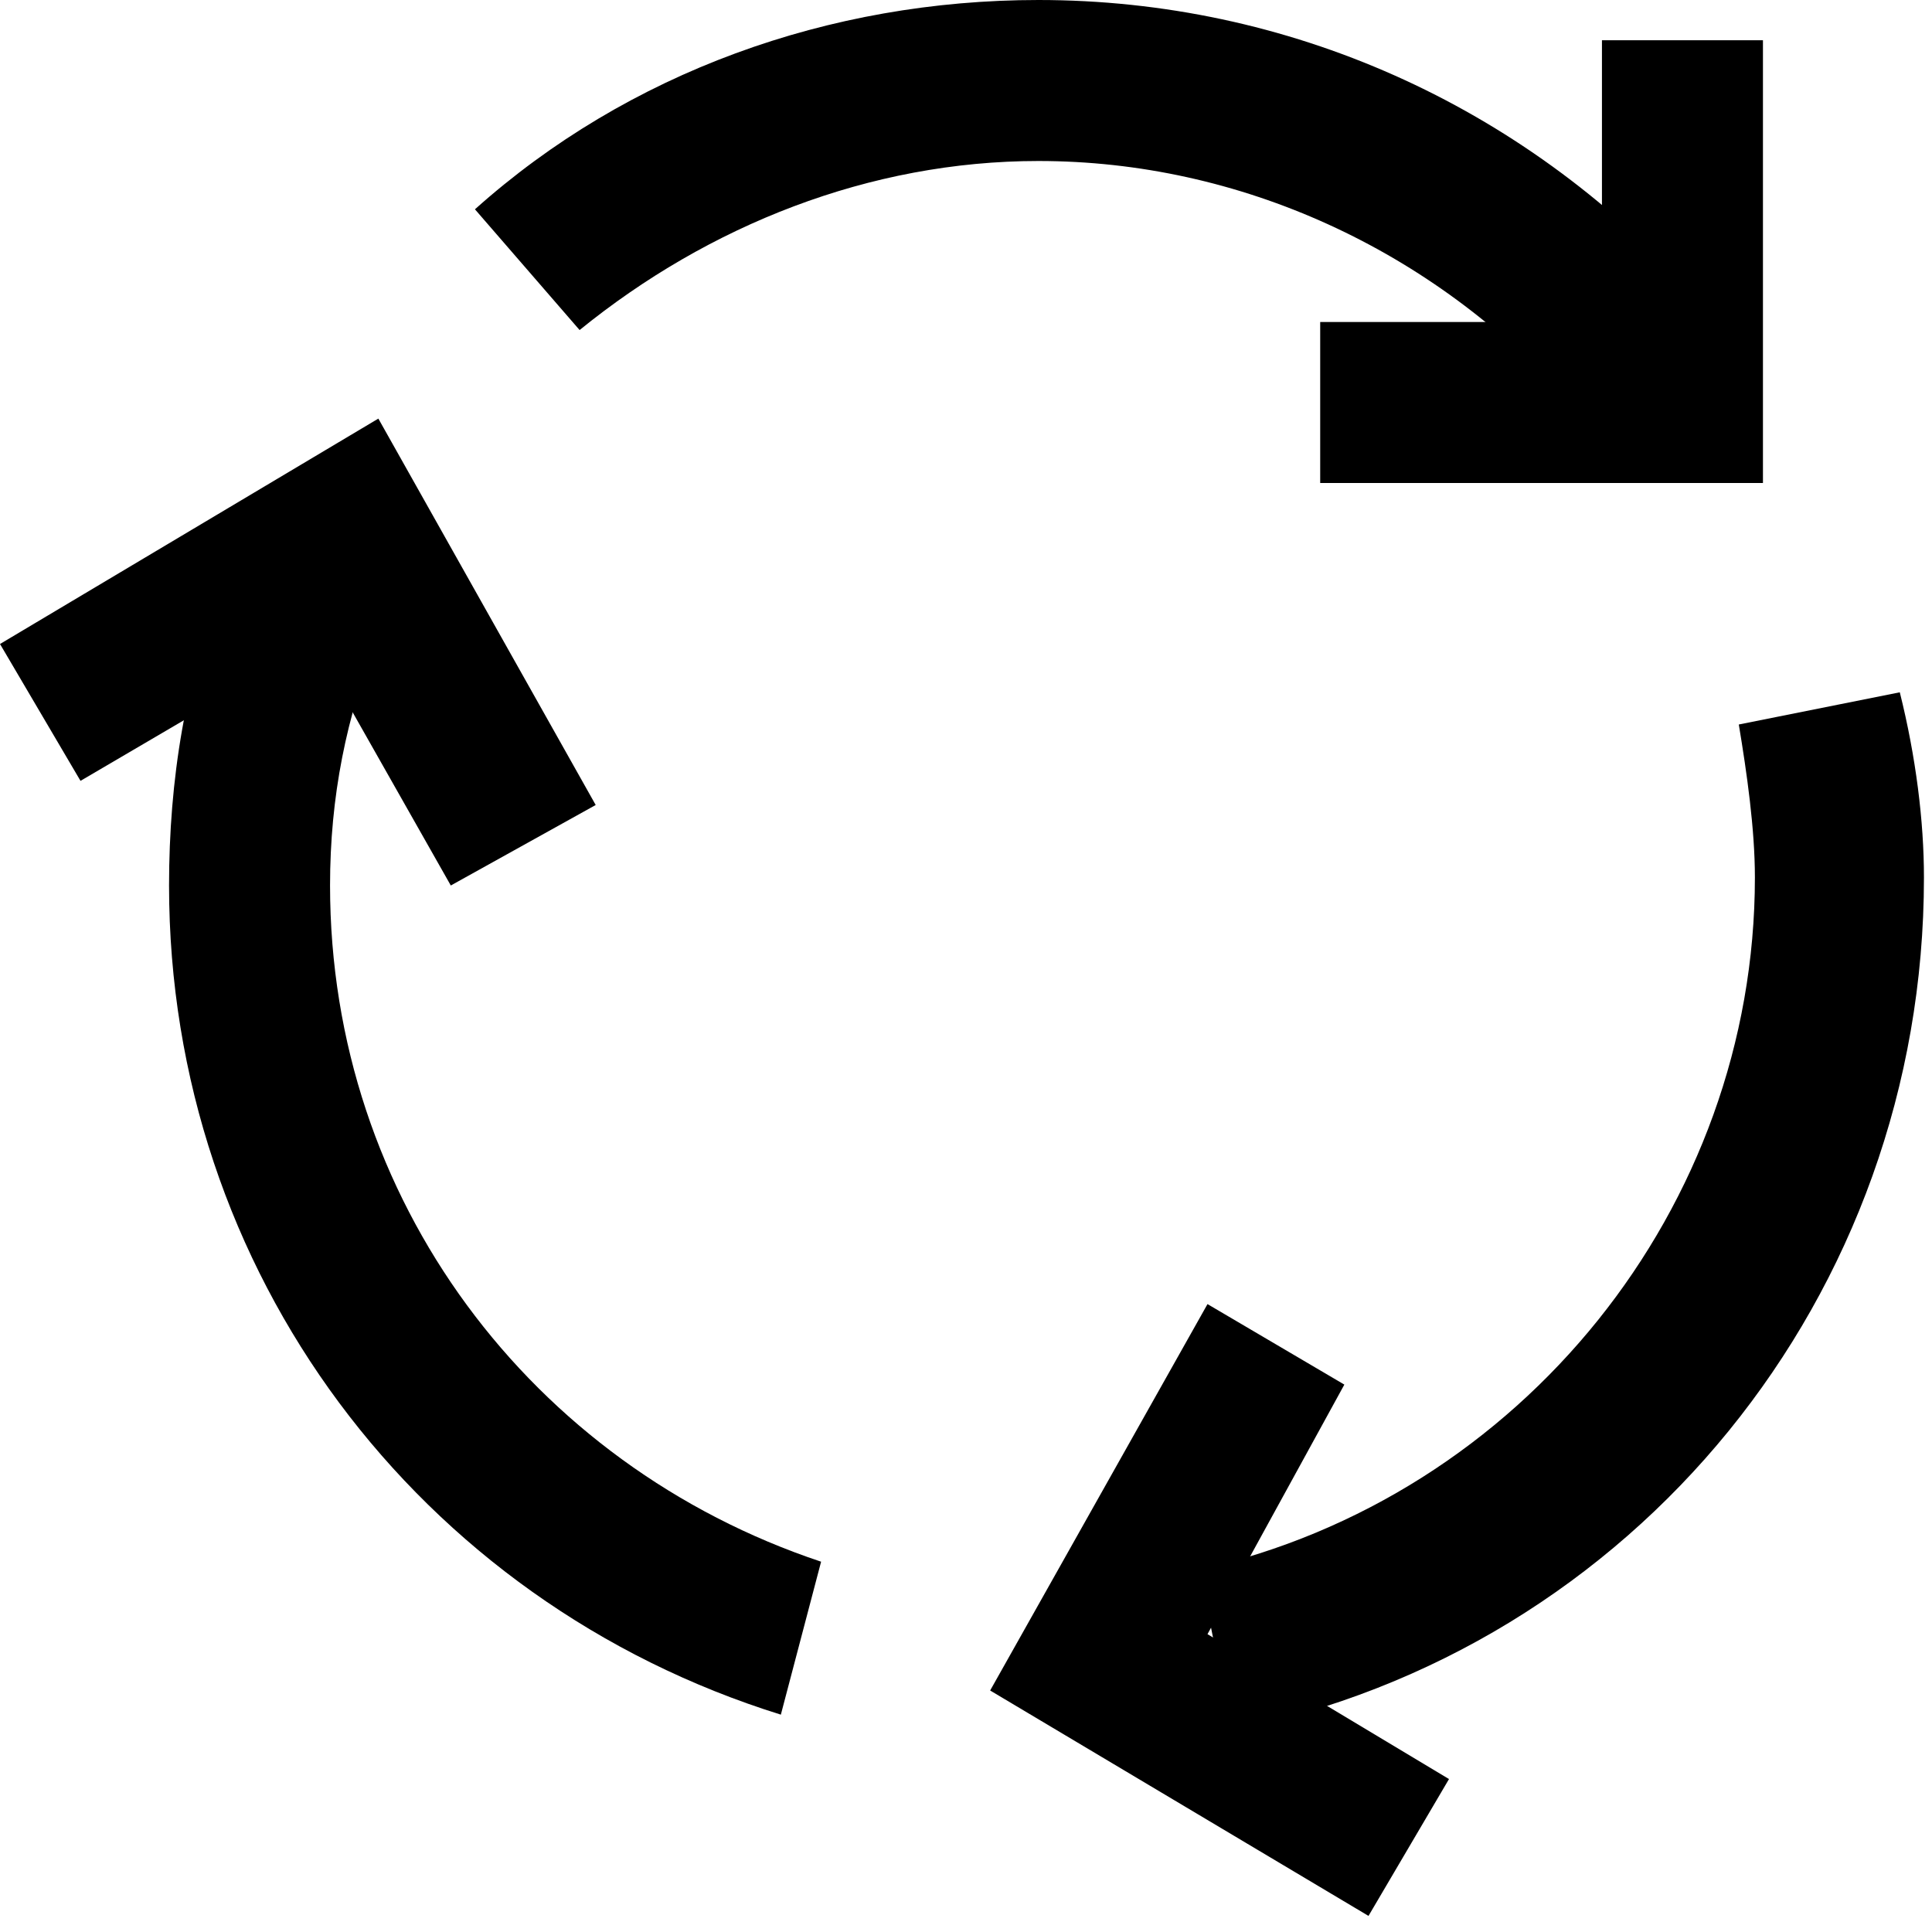 <svg width="48" height="48" viewBox="0 0 48 48" fill="none" xmlns="http://www.w3.org/2000/svg">
<path d="M34 47.6L24.6 42L30 32.4L33.4 34.4L30 40.6L36 44.2L34 47.6ZM11.2 22L7.8 16L2 19.4L0 16L9.4 10.4L14.8 20L11.2 22Z" fill="black"/>
<path d="M43.8 12H32.8V8H39.8V1H43.8V12Z" fill="black"/>
<path d="M30.6 43L29.8 39C37.8 37.2 43.6 30 43.6 21.8C43.6 20.6 43.4 19.2 43.2 18L47.2 17.2C47.6 18.8 47.8 20.4 47.8 21.8C47.8 32.2 40.6 41 30.6 43Z" fill="black"/>
<path d="M19.4 42.6C10.4 39.8 4.2 31.6 4.2 22C4.2 19.4 4.6 16.8 5.6 14.4L9.4 15.8C8.6 17.8 8.2 19.8 8.2 22C8.2 29.8 13.2 36.4 20.4 38.8L19.4 42.6Z" fill="black"/>
<path d="M39 10C35.6 6.2 30.8 4 25.8 4C21.6 4 17.6 5.6 14.4 8.2L11.8 5.2C15.6 1.8 20.6 0 25.8 0C32 0 37.8 2.6 42 7.2L39 10Z" fill="black"/>
</svg>
